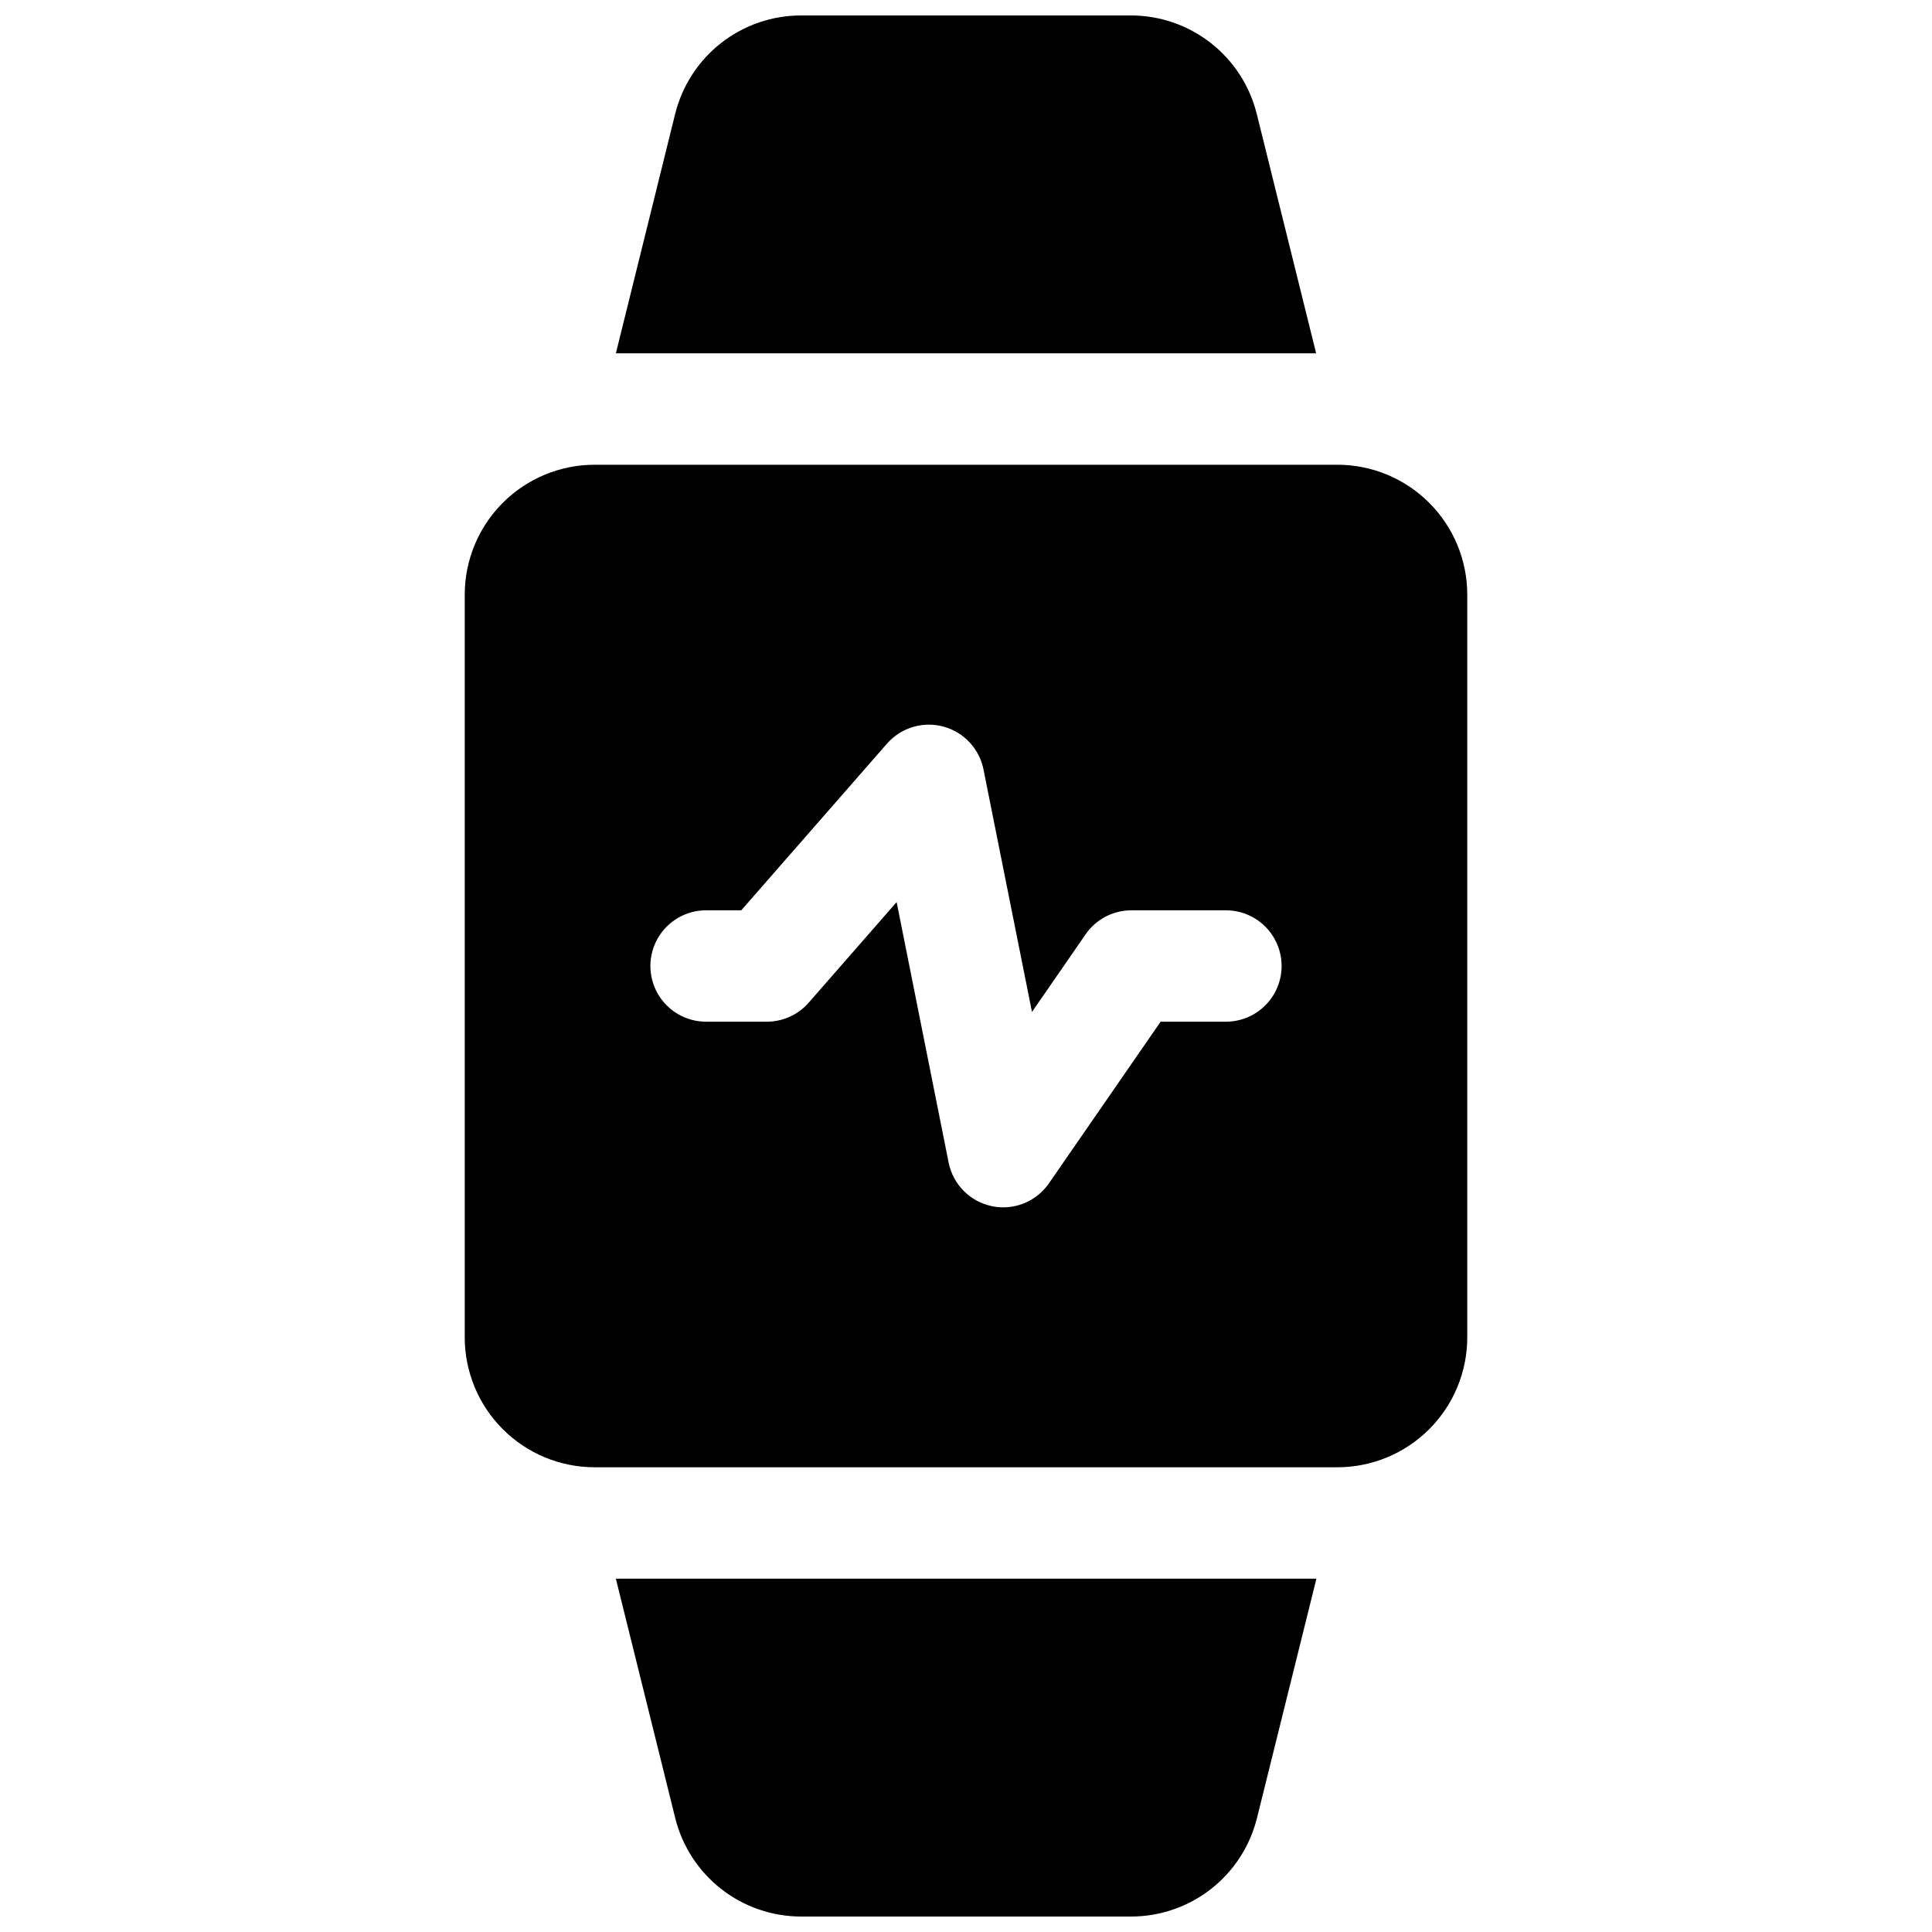 <?xml version="1.0" encoding="UTF-8"?>
<!-- Uploaded to: SVG Find, www.svgrepo.com, Generator: SVG Find Mixer Tools -->
<svg width="800px" height="800px" version="1.1" viewBox="144 144 512 512" xmlns="http://www.w3.org/2000/svg">
 <defs>
  <clipPath id="b">
   <path d="m307 148.09h186v89.906h-186z"/>
  </clipPath>
  <clipPath id="a">
   <path d="m307 562h186v89.902h-186z"/>
  </clipPath>
 </defs>
 <g clip-path="url(#b)">
  <path d="m477.07 174.25c-1.844-7.473-6.137-14.109-12.195-18.852-6.062-4.742-13.539-7.316-21.23-7.305h-87.281c-7.703-0.016-15.184 2.551-21.25 7.293-6.066 4.742-10.363 11.387-12.207 18.863l-15.695 63.387h185.58z"/>
 </g>
 <g clip-path="url(#a)">
  <path d="m322.93 625.75c1.844 7.477 6.144 14.117 12.211 18.859 6.062 4.742 13.547 7.309 21.246 7.293h87.281c7.699 0.016 15.184-2.551 21.25-7.293 6.066-4.742 10.363-11.383 12.207-18.859l15.742-63.391h-185.66z"/>
 </g>
 <path d="m498.4 267.16h-196.8c-9.133 0-17.895 3.629-24.352 10.09-6.461 6.457-10.09 15.219-10.09 24.352v196.8c0 9.133 3.629 17.895 10.09 24.352 6.457 6.461 15.219 10.09 24.352 10.09h196.8c9.133 0 17.895-3.629 24.352-10.09 6.461-6.457 10.09-15.219 10.09-24.352v-196.8c0-9.133-3.629-17.895-10.09-24.352-6.457-6.461-15.219-10.09-24.352-10.09zm-29.52 147.6h-17.301l-29.598 42.832v0.004c-2.758 3.984-7.293 6.367-12.141 6.363-0.992 0-1.98-0.102-2.953-0.305-2.84-0.586-5.445-1.992-7.488-4.051-2.043-2.055-3.438-4.668-4.004-7.512l-13.777-69.027-23.301 26.648c-2.816 3.223-6.891 5.062-11.168 5.047h-16.031c-5.273 0-10.145-2.812-12.781-7.379-2.637-4.566-2.637-10.195 0-14.762 2.637-4.566 7.508-7.379 12.781-7.379h9.328l38.602-44.152h0.004c2.43-2.777 5.812-4.547 9.484-4.953 3.668-0.406 7.356 0.574 10.336 2.754 2.981 2.18 5.039 5.398 5.762 9.02l12.852 64.266 14.211-20.566h-0.004c2.758-3.988 7.297-6.367 12.145-6.367h25.043c5.273 0 10.145 2.812 12.781 7.379 2.637 4.566 2.637 10.195 0 14.762-2.637 4.566-7.508 7.379-12.781 7.379z"/>
</svg>